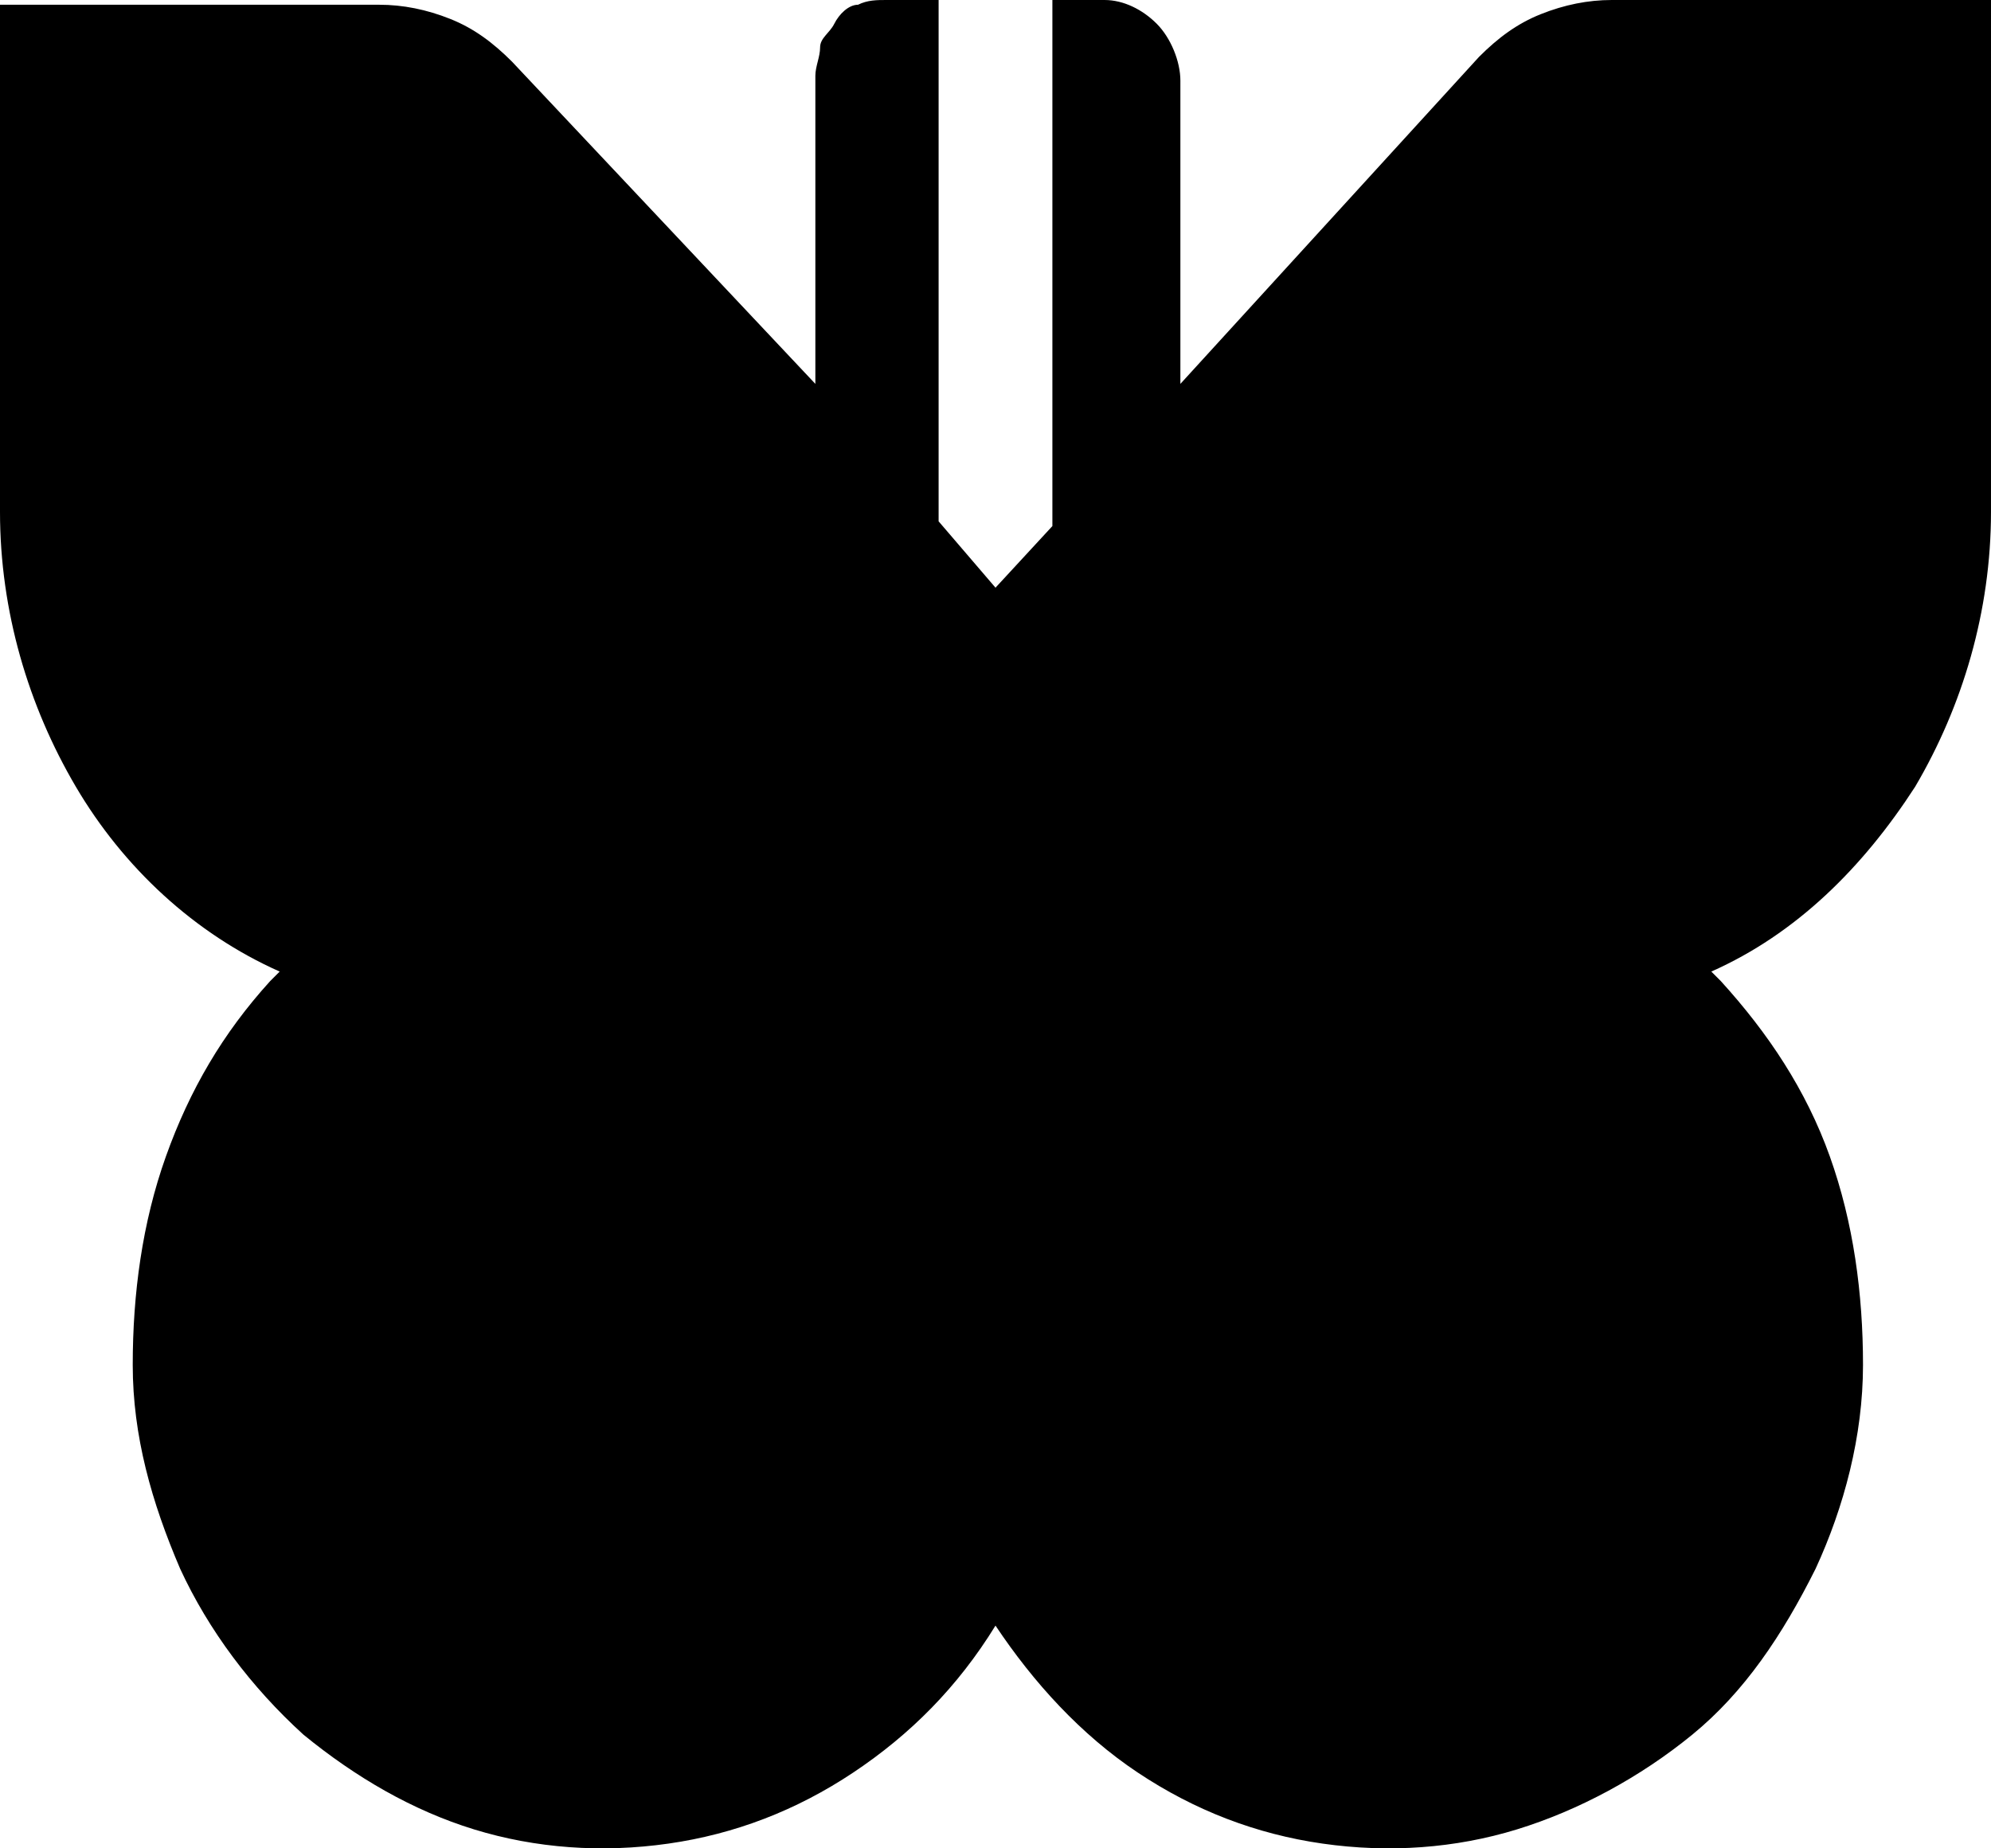 <?xml version="1.0" encoding="UTF-8"?>
<svg id="Layer_1" xmlns="http://www.w3.org/2000/svg" version="1.1" viewBox="0 0 42 39">
  <!-- Generator: Adobe Illustrator 30.0.0, SVG Export Plug-In . SVG Version: 2.1.1 Build 123)  -->
  <path d="M34,0c-.5,0-1,.1-1.5.3-.5.2-.9.5-1.3.9l-6.3,6.9V1.7c0-.4-.2-.9-.5-1.2C24.1.2,23.7,0,23.3,0h-1.1v11.1l-1.2,1.3-1.2-1.4V0h-1.1c-.2,0-.4,0-.6.1-.2,0-.4.2-.5.4-.1.2-.3.3-.3.5,0,.2-.1.4-.1.6v6.5L10.8,1.3c-.4-.4-.8-.7-1.3-.9-.5-.2-1-.3-1.5-.3H0v10.7c0,2.1.6,4.1,1.6,5.8,1,1.7,2.5,3.1,4.3,3.9,0,0-.1.1-.2.2-1,1.1-1.7,2.3-2.2,3.7-.5,1.4-.7,2.9-.7,4.4,0,1.5.4,2.9,1,4.3.6,1.3,1.5,2.5,2.6,3.5,1.1.9,2.3,1.6,3.6,2,1.3.4,2.7.5,4.1.3,1.4-.2,2.7-.7,3.9-1.5,1.2-.8,2.2-1.8,3-3.1.8,1.2,1.8,2.3,3,3.1,1.2.8,2.5,1.3,3.9,1.5,1.4.2,2.8.1,4.1-.3,1.3-.4,2.6-1.1,3.7-2,1.1-.9,1.9-2.1,2.6-3.5.6-1.3,1-2.8,1-4.3,0-1.5-.2-3-.7-4.4-.5-1.4-1.3-2.6-2.3-3.7,0,0-.1-.1-.2-.2,1.8-.8,3.2-2.2,4.3-3.9,1-1.7,1.6-3.7,1.6-5.8V0h-8Z"/>
</svg>